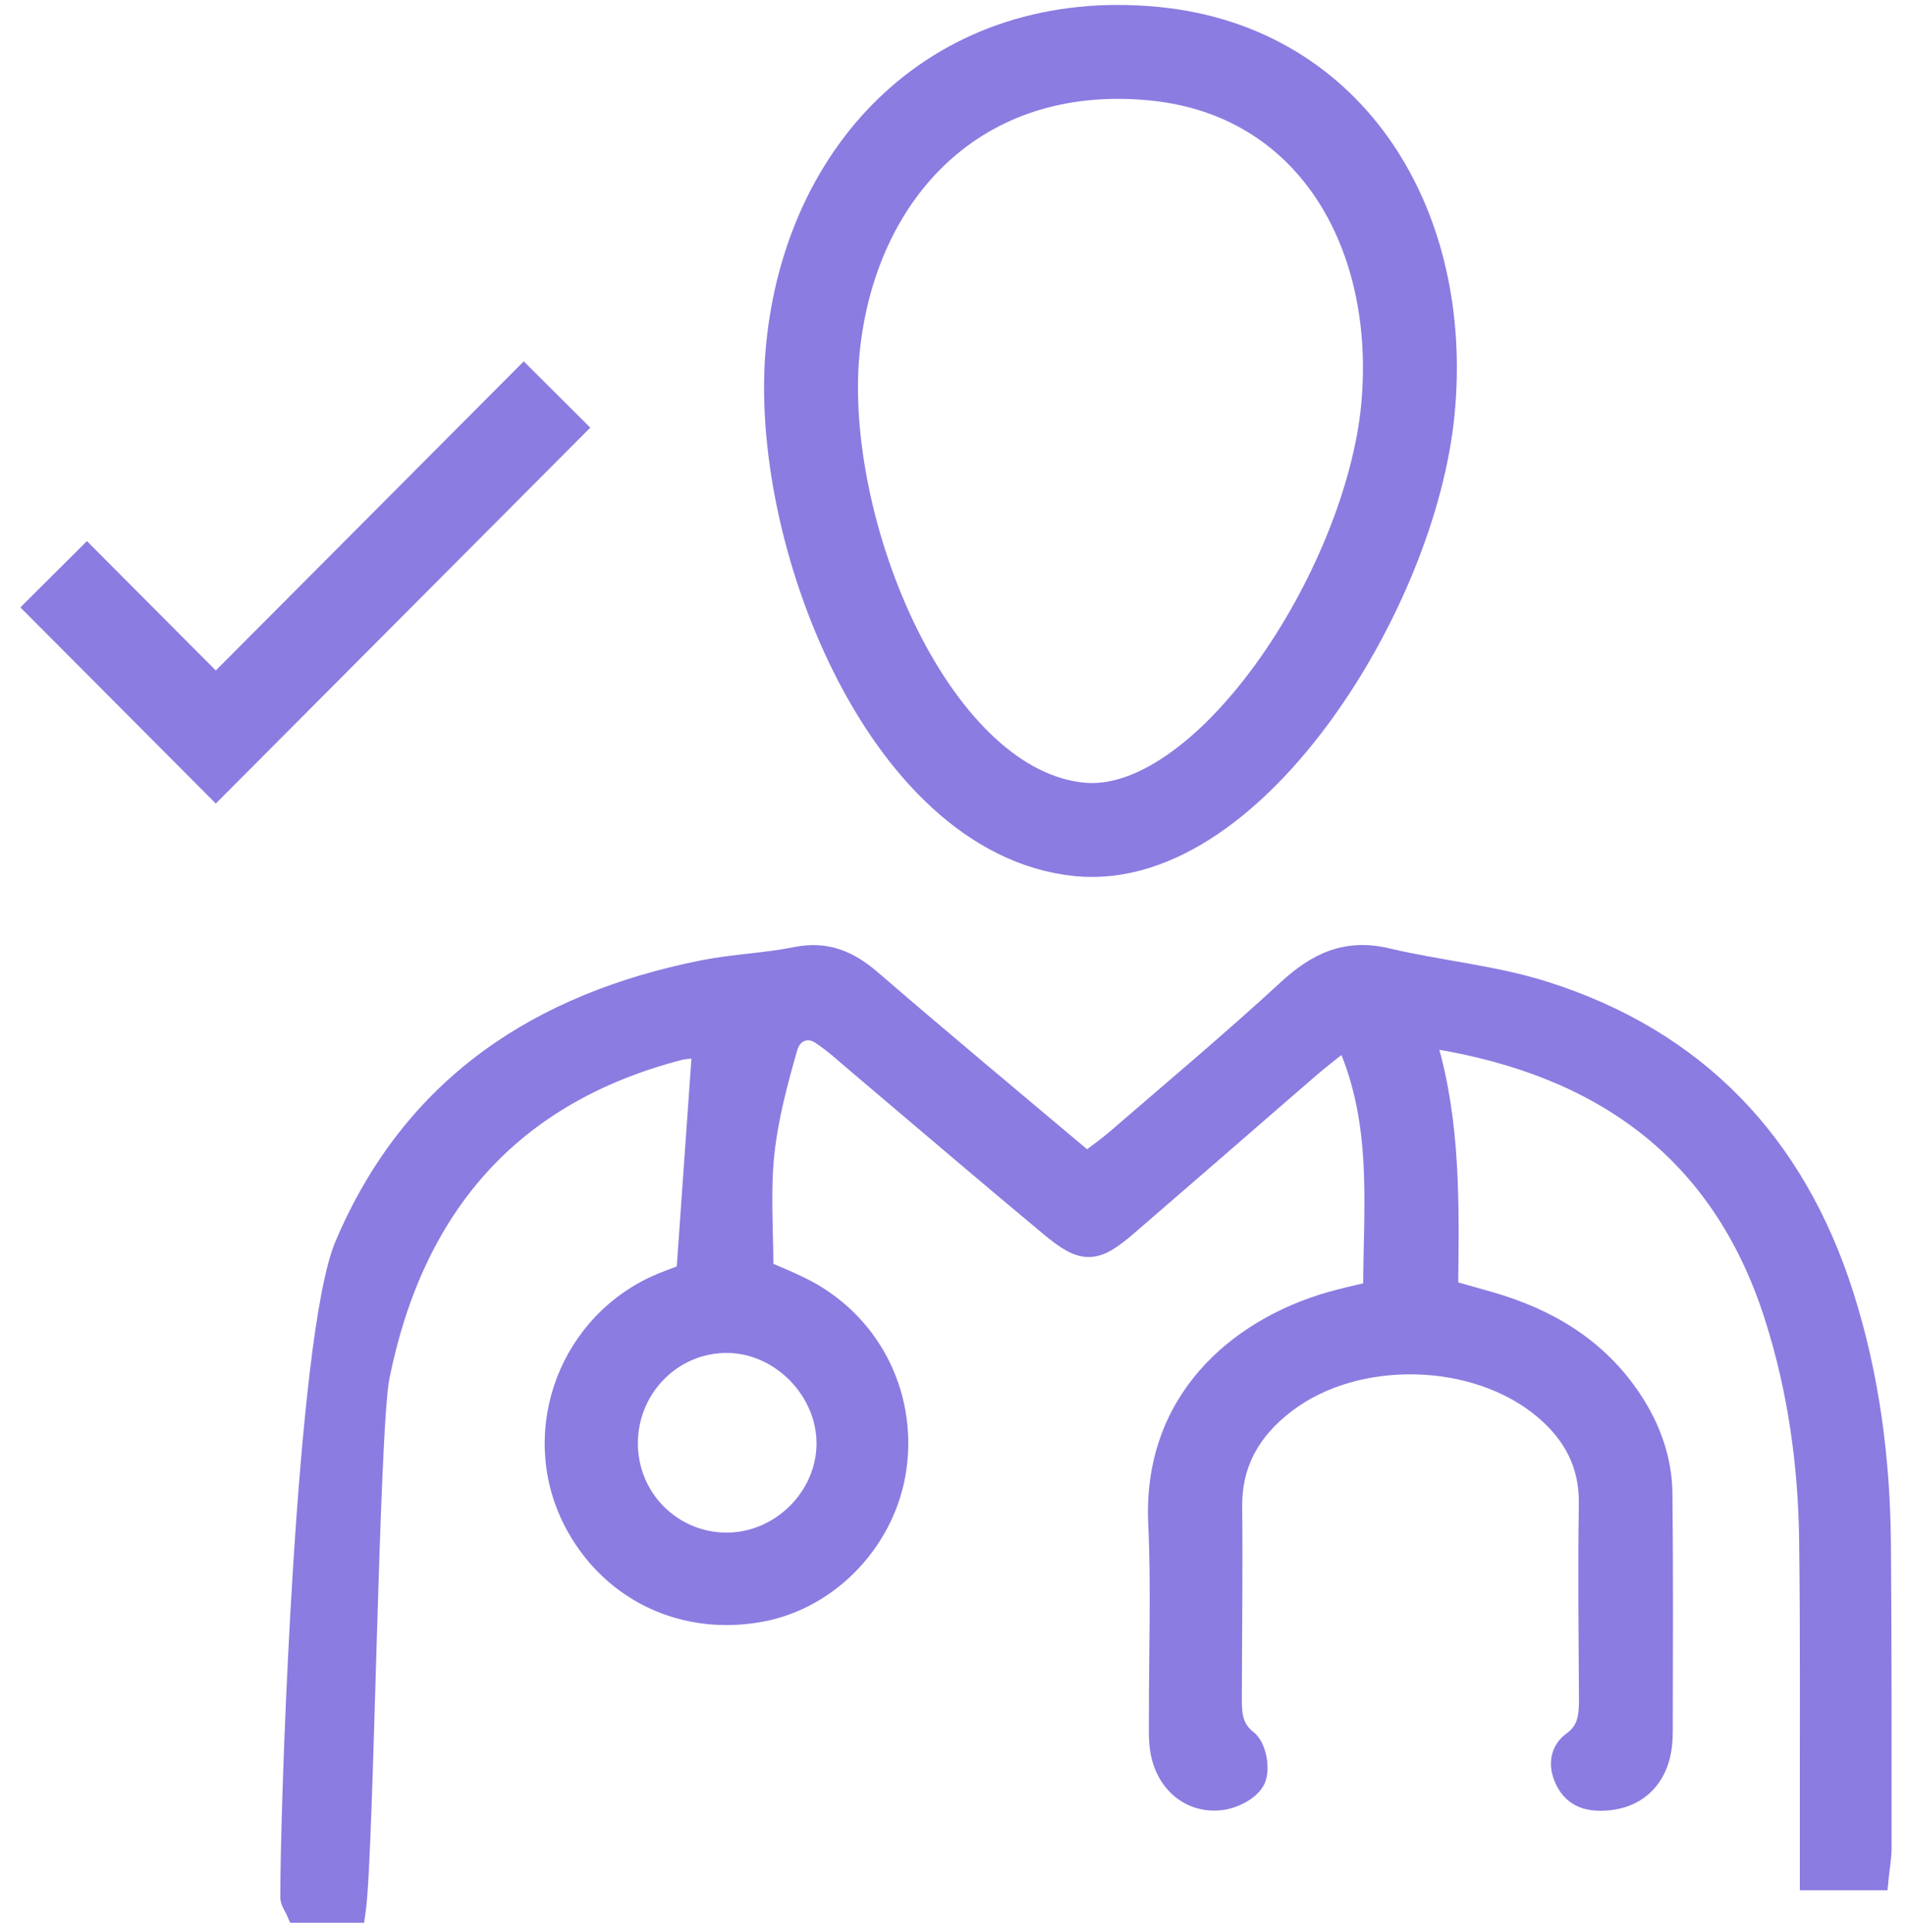 <svg width="71" height="72" viewBox="0 0 71 72" fill="none" xmlns="http://www.w3.org/2000/svg">
<path d="M30.291 13.044C30.932 6.327 35.716 1.296 43.006 2C49.623 2.64 53.113 8.541 52.473 15.257C51.832 21.973 45.787 31.443 40.248 30.908C33.867 30.291 29.65 19.76 30.291 13.044Z" stroke="#8B7CE1" stroke-width="3.5" stroke-miterlimit="10"/>
<path d="M49.632 35.663C50.261 35.439 50.941 35.397 51.717 35.581C52.676 35.809 53.654 35.966 54.642 36.143C55.625 36.318 56.615 36.512 57.575 36.815C63.3 38.621 67.021 42.52 68.839 48.242C69.799 51.266 70.198 54.372 70.225 57.522C70.257 61.307 70.249 65.094 70.25 68.877C70.25 69.215 70.183 69.576 70.144 69.967L70.121 70.19H67.331V68.236C67.325 64.616 67.351 61.003 67.304 57.388C67.267 54.56 66.876 51.779 66.014 49.082C65.026 45.994 63.419 43.686 61.298 42.023C59.18 40.364 56.537 39.337 53.453 38.832C53.444 38.836 53.431 38.841 53.411 38.851C53.388 38.861 53.357 38.873 53.321 38.891C54.187 41.834 54.136 44.894 54.096 47.975C54.624 48.124 55.091 48.255 55.556 48.389C57.737 49.016 59.619 50.123 60.924 52.09C61.639 53.167 62.069 54.361 62.083 55.667C62.114 58.618 62.101 61.57 62.095 64.519C62.094 64.861 62.063 65.231 61.961 65.576C61.808 66.091 61.526 66.499 61.139 66.782C60.752 67.064 60.274 67.21 59.743 67.225C59.455 67.233 59.168 67.203 58.908 67.088C58.643 66.97 58.423 66.77 58.261 66.47C58.104 66.181 58.026 65.87 58.063 65.571C58.102 65.266 58.261 64.993 58.537 64.793C59.072 64.406 59.102 63.915 59.098 63.231C59.084 60.841 59.055 58.443 59.094 56.047C59.117 54.611 58.531 53.514 57.464 52.612C56.225 51.565 54.51 51.008 52.77 50.966C51.029 50.924 49.289 51.398 48.002 52.379C46.739 53.341 46.03 54.539 46.047 56.157C46.072 58.551 46.038 60.95 46.034 63.339C46.034 63.643 46.048 63.897 46.122 64.125C46.193 64.345 46.323 64.552 46.574 64.752V64.753C46.686 64.842 46.768 64.968 46.826 65.093C46.886 65.221 46.928 65.366 46.956 65.511C47.002 65.754 47.011 66.04 46.938 66.269L46.902 66.362C46.791 66.607 46.551 66.801 46.315 66.935C46.071 67.072 45.788 67.171 45.536 67.202C44.319 67.353 43.364 66.529 43.133 65.323C43.045 64.861 43.072 64.368 43.071 63.945C43.065 61.538 43.155 59.16 43.045 56.778C42.83 52.156 46.032 49.416 49.518 48.402C49.996 48.263 50.492 48.154 51.056 48.02C51.062 44.907 51.41 41.925 50.102 38.915C49.655 39.266 49.273 39.558 48.905 39.876C47.772 40.855 46.641 41.839 45.509 42.822L42.107 45.766C41.813 46.019 41.557 46.221 41.319 46.36C41.079 46.501 40.845 46.587 40.595 46.592C40.103 46.601 39.645 46.29 39.059 45.804C36.667 43.817 34.305 41.791 31.933 39.787C31.449 39.379 31.017 38.972 30.523 38.649C30.294 38.5 30.07 38.488 29.892 38.559C29.712 38.63 29.549 38.799 29.472 39.069C29.1 40.371 28.751 41.681 28.611 42.997C28.467 44.358 28.569 45.727 28.576 47.26C29.002 47.444 29.46 47.633 29.898 47.848C32.491 49.115 33.934 51.851 33.536 54.718C33.163 57.408 31.042 59.677 28.421 60.178C25.527 60.731 22.79 59.479 21.374 56.946C19.533 53.653 20.891 49.456 24.325 47.822L24.638 47.685C24.908 47.574 25.187 47.474 25.461 47.371C25.651 44.683 25.839 42.011 26.038 39.194C25.979 39.194 25.918 39.195 25.855 39.196C25.681 39.201 25.505 39.215 25.342 39.257C22.199 40.075 19.75 41.529 17.93 43.551C16.108 45.574 14.903 48.178 14.27 51.315C14.173 51.792 14.086 53.126 14.007 54.925C13.928 56.712 13.858 58.93 13.791 61.154C13.724 63.378 13.661 65.609 13.595 67.419C13.529 69.221 13.462 70.626 13.384 71.184L13.354 71.399H10.977L10.912 71.25C10.879 71.174 10.847 71.127 10.795 71.026C10.753 70.945 10.697 70.826 10.697 70.689L10.704 69.849C10.737 67.55 10.885 62.986 11.17 58.451C11.333 55.859 11.541 53.273 11.798 51.122C12.053 48.984 12.361 47.239 12.734 46.357C15.277 40.359 20.05 37.252 26.191 36.029C26.773 35.914 27.362 35.848 27.939 35.782C28.519 35.716 29.086 35.651 29.643 35.538C30.231 35.419 30.752 35.455 31.237 35.62C31.719 35.785 32.153 36.073 32.574 36.437H32.573C35.168 38.679 37.806 40.869 40.507 43.145C40.868 42.873 41.202 42.637 41.518 42.364C43.663 40.509 45.83 38.696 47.907 36.781C48.45 36.281 49.008 35.885 49.632 35.663ZM27.165 50.167C25.164 50.119 23.514 51.76 23.524 53.806C23.534 55.776 25.113 57.355 27.075 57.361C29.007 57.367 30.662 55.741 30.682 53.821C30.701 51.909 29.066 50.212 27.165 50.167Z" fill="#8B7CE1" stroke="#8B7CE1" stroke-width="0.5"/>
<path d="M2 21.399L8.043 27.464L20.76 14.701" stroke="#8B7CE1" stroke-width="3.5" stroke-miterlimit="10"/>
</svg>
